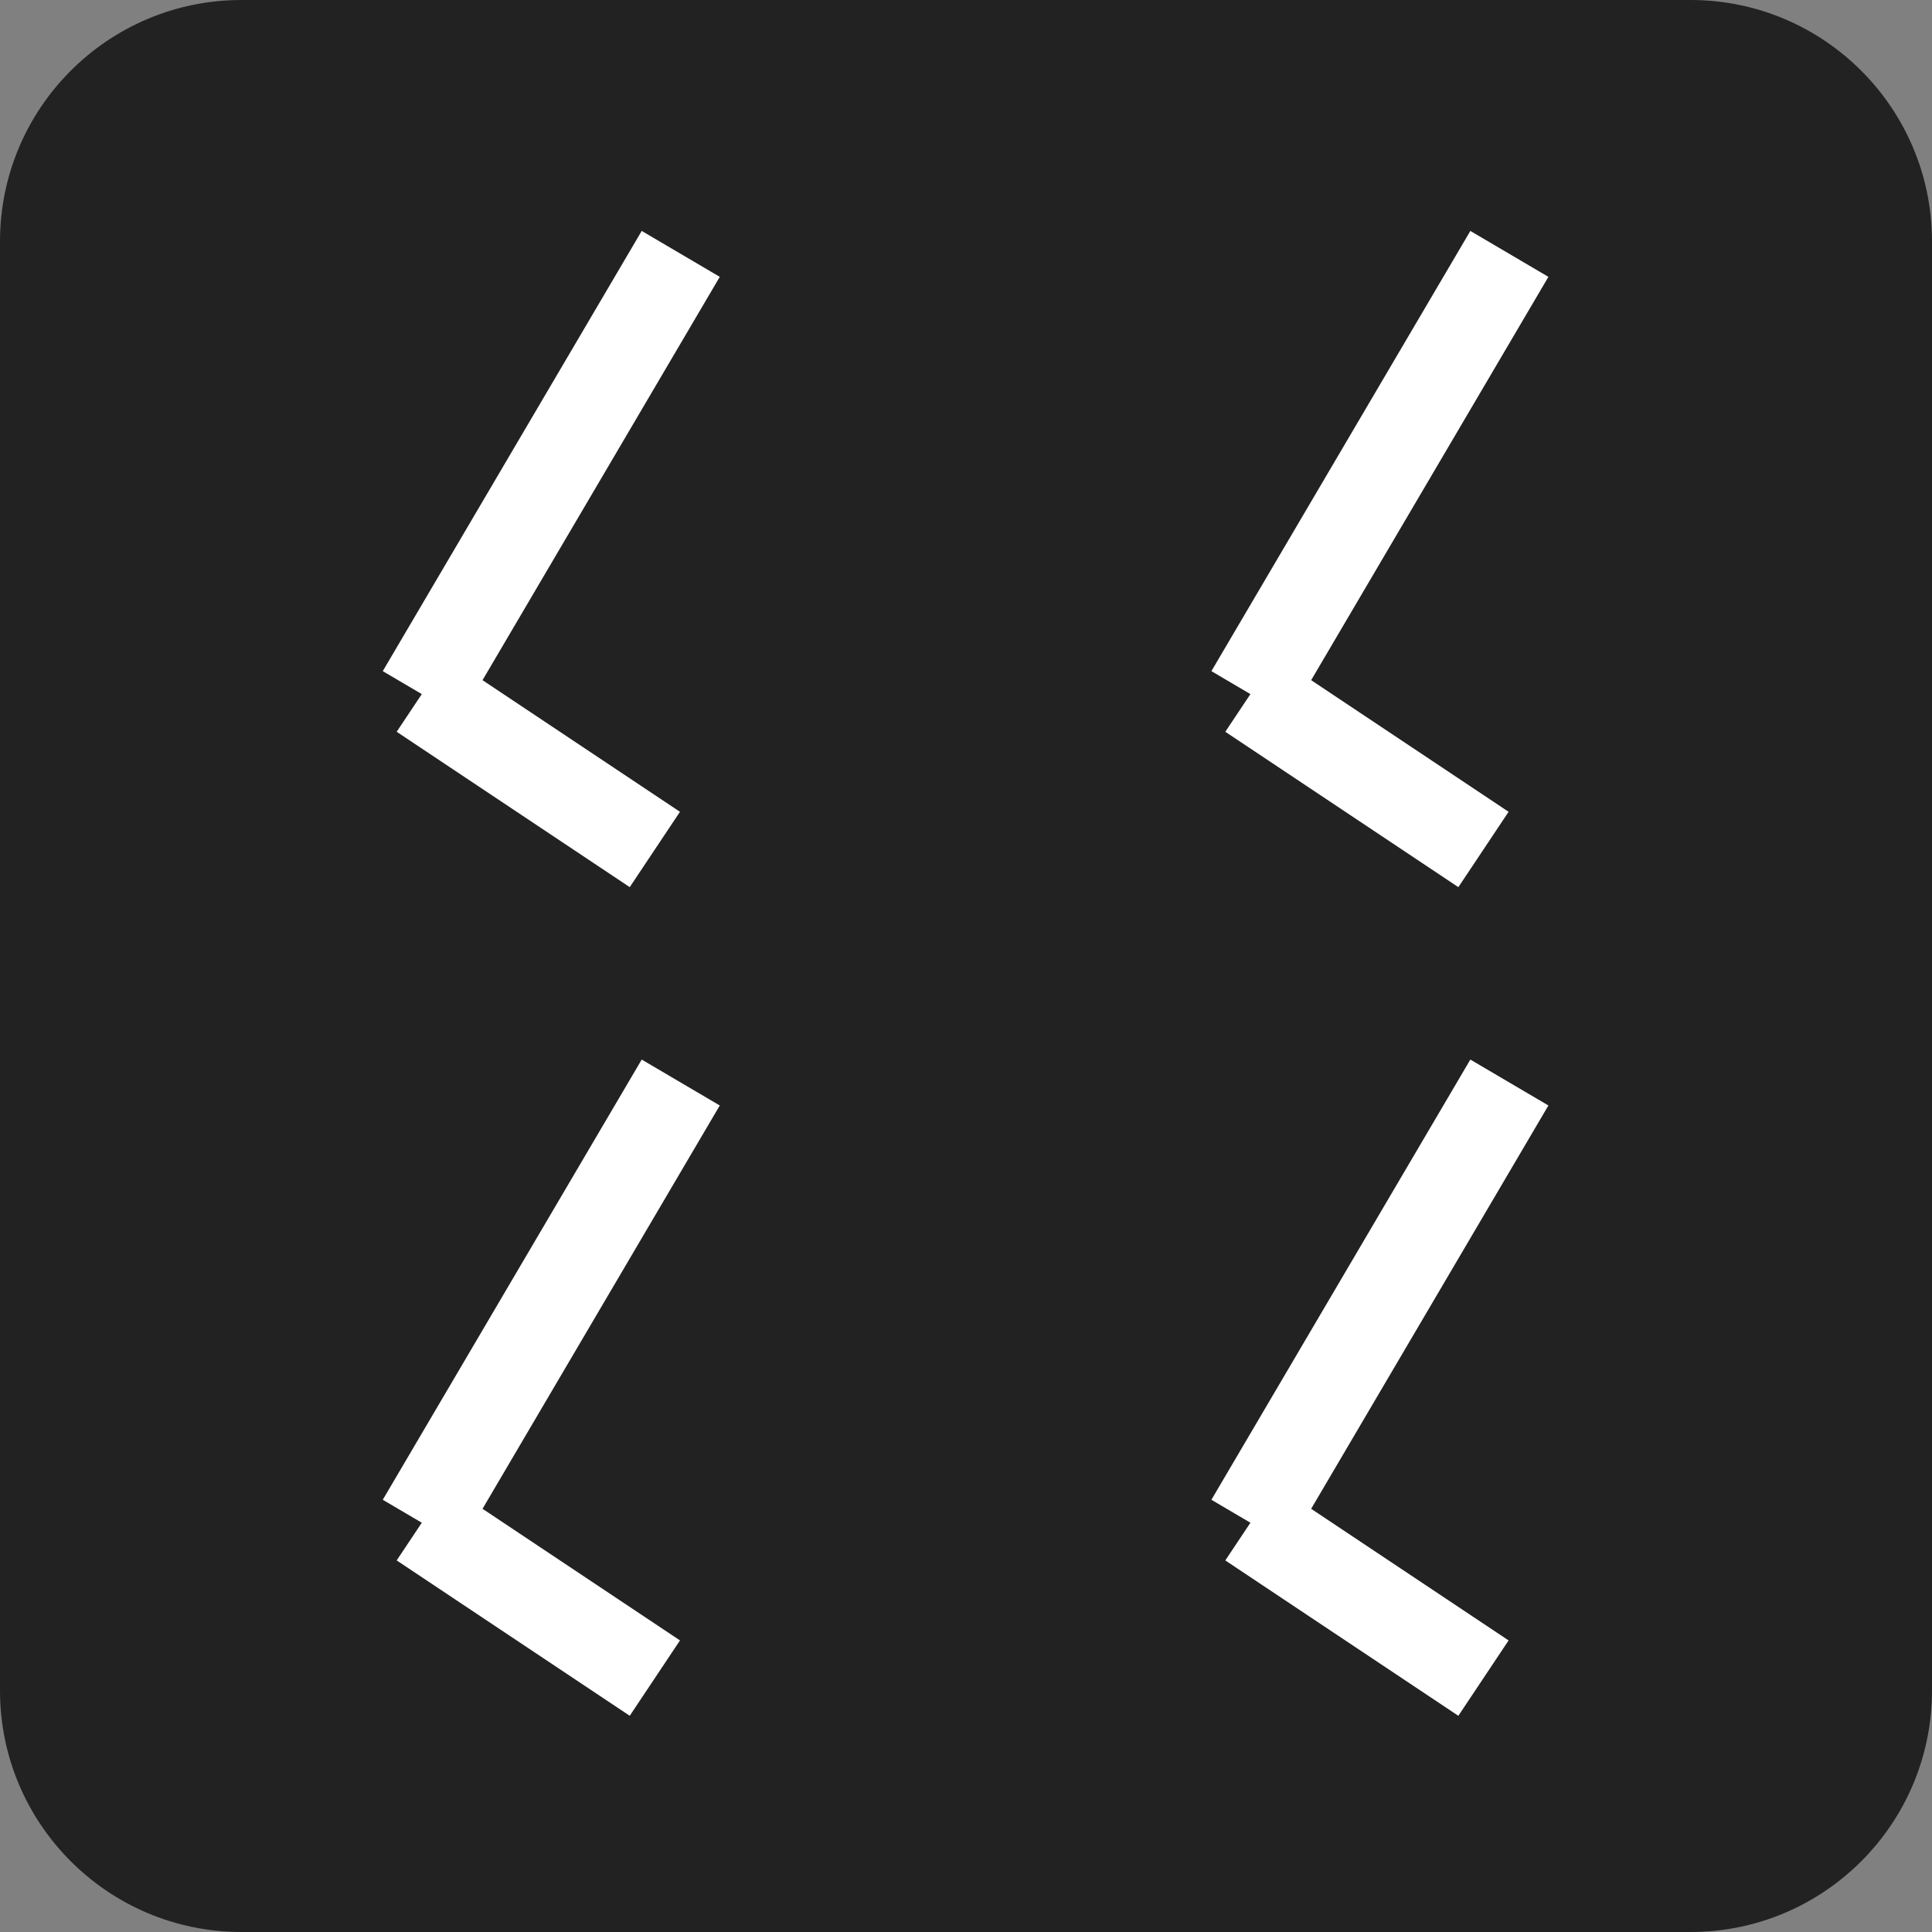 <svg width="128px" height="128px" xmlns="http://www.w3.org/2000/svg">
  <rect width="100%" height="100%" fill="#808080" stroke="none"/>
  <style>
    .clock {
      stroke: #fff;
      stroke-linejoin: round;
      stroke-width: 6;
    }
    .canvas { fill: #222; }
    @media (prefers-color-scheme: dark) {
      .clock { stroke: #222; }
      .canvas { fill: #fff; }
    }
  </style>
  <path class="canvas" d="M16 0 C7.164 0 0 7.164 0 16 L0 112 C0 120.836 7.164 128 16 128 L112 128 C120.836 128 128 120.836 128 112 L128 16 C128 7.164 120.836 0 112 0 Z"/>
  <path class="clock" d="M100 71.72 L82.844 100.885 M98.284 111.179 L82.844 100.885"/>
  <path class="clock" d="M45.101 71.72 L27.945 100.885 M43.386 111.179 L27.945 100.885"/>
  <path class="clock" d="M100 16.821 L82.844 45.986 M98.284 56.28 L82.844 45.986"/>
  <path class="clock" d="M45.101 16.821 L27.945 45.986 M43.386 56.28 L27.945 45.986"/>
</svg>
